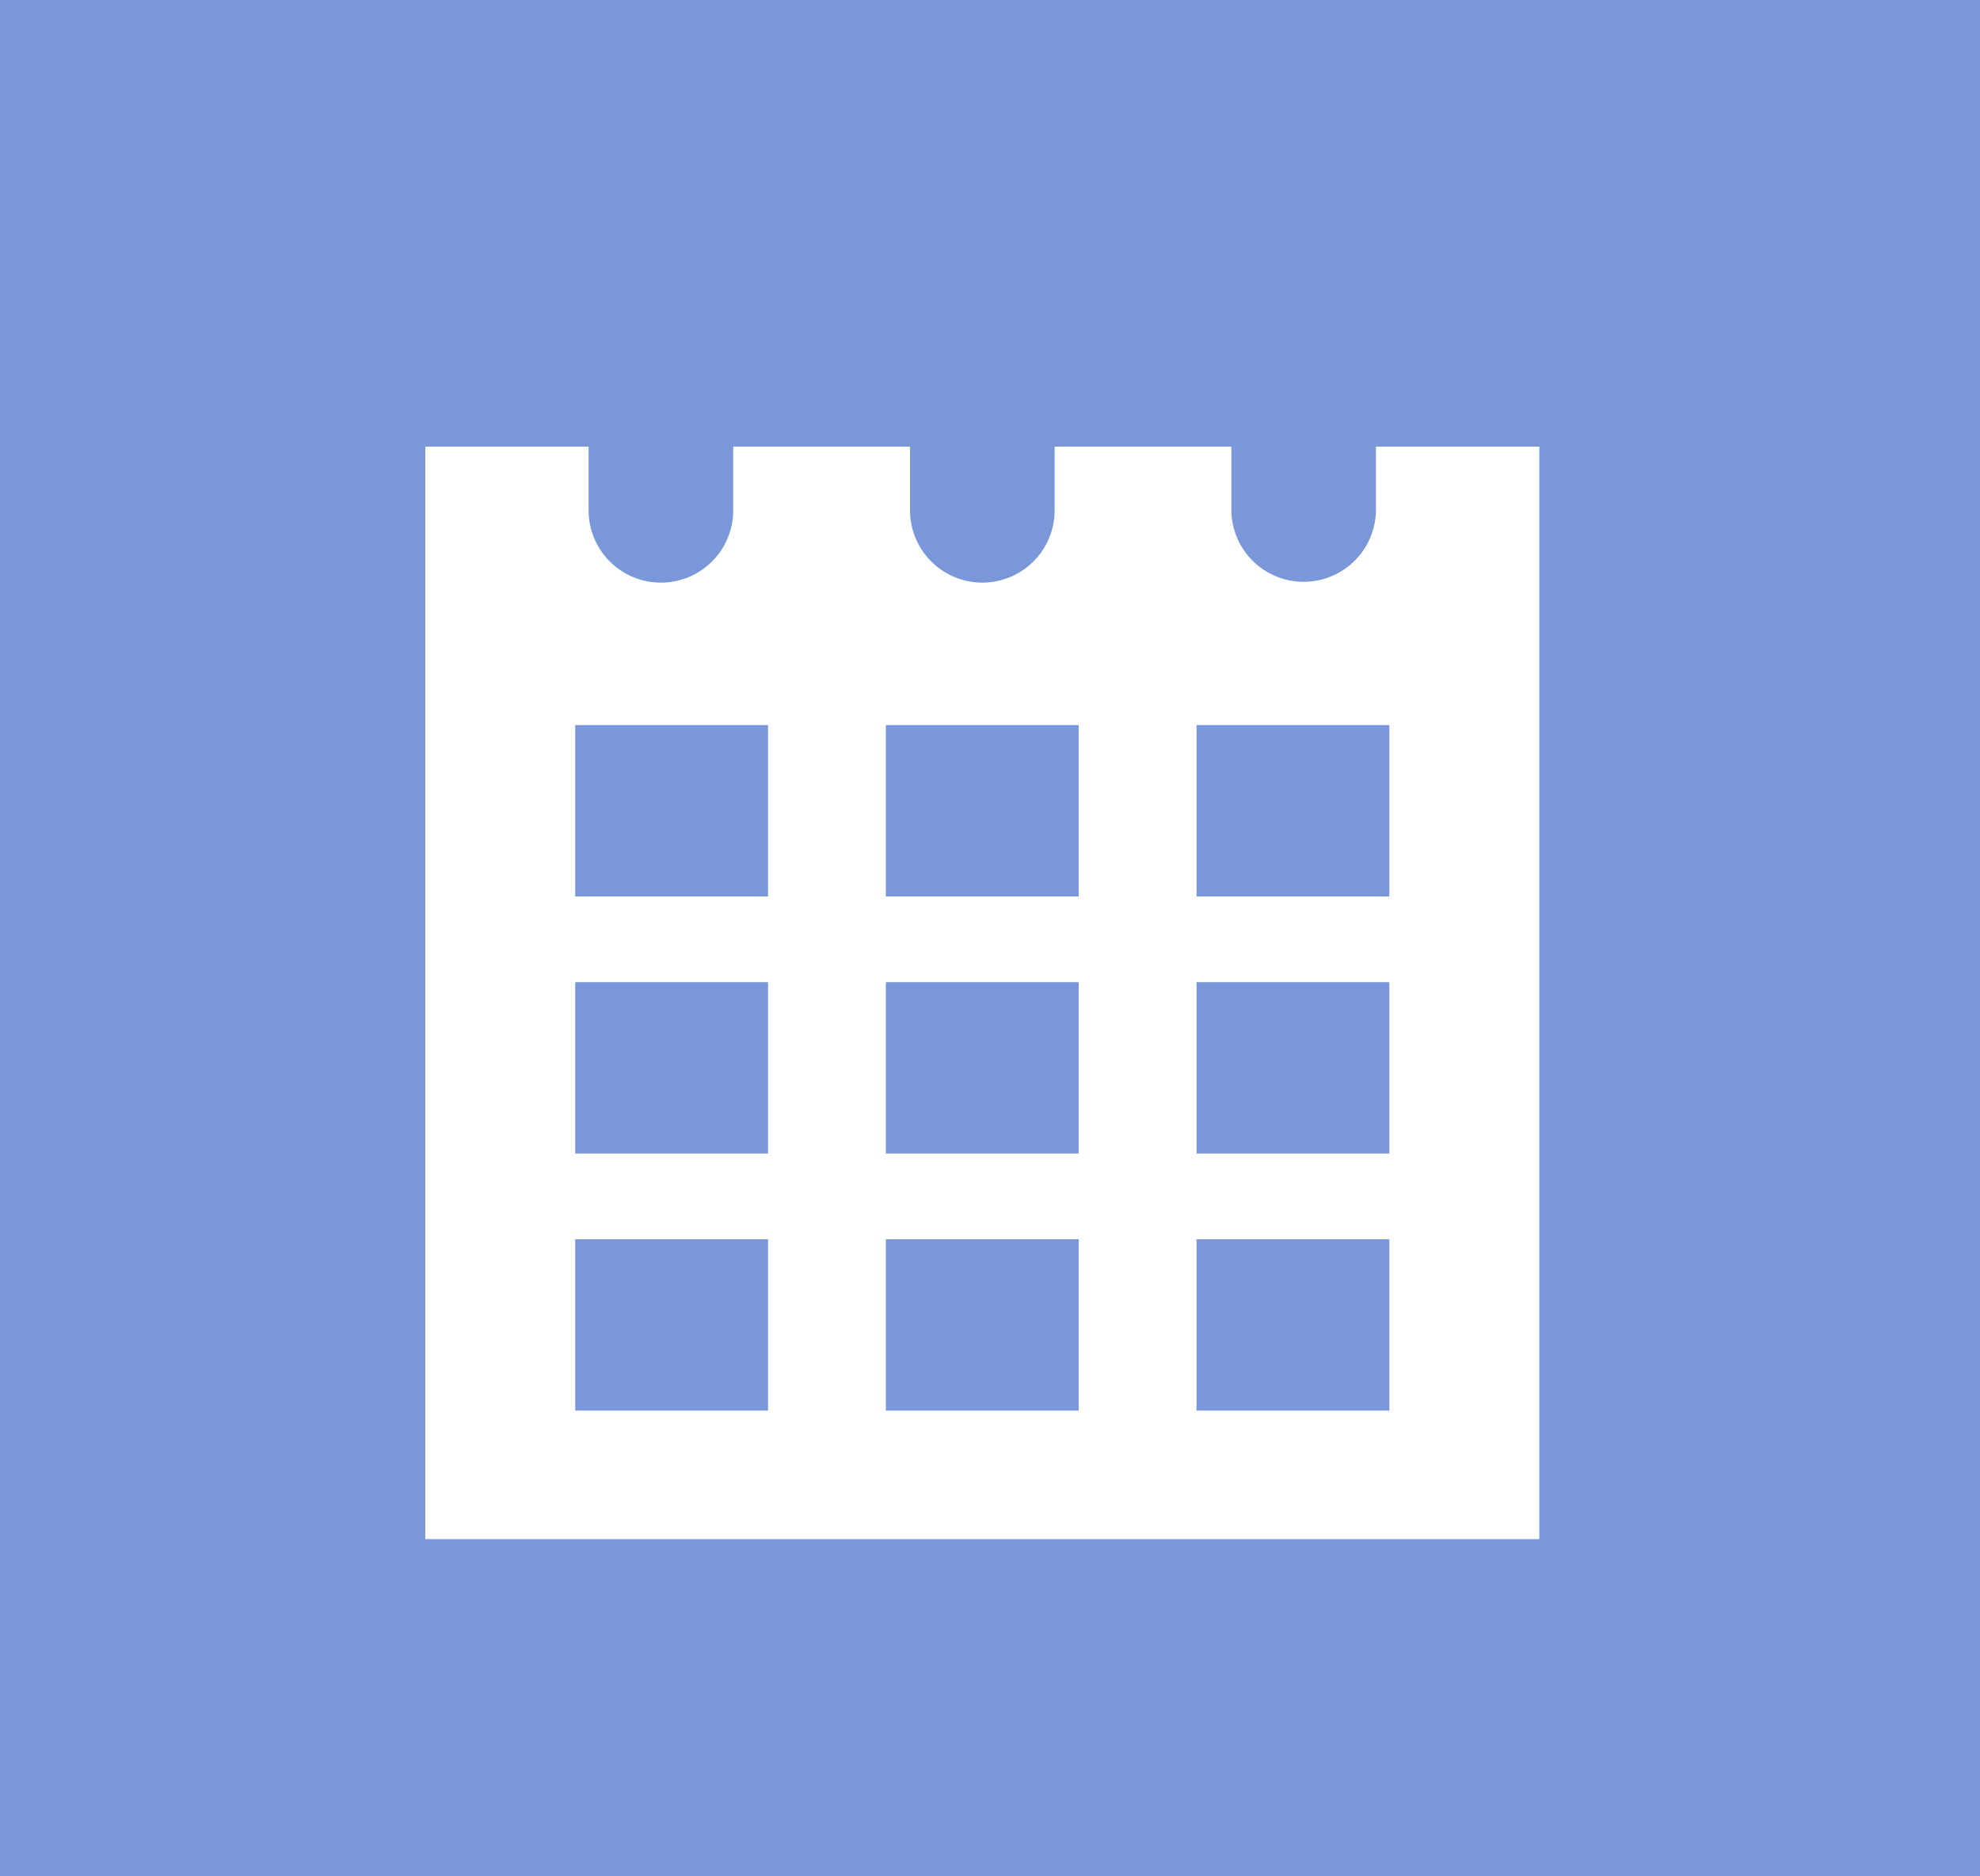 <svg xmlns="http://www.w3.org/2000/svg" width="219.284" height="207.836" viewBox="0 0 219.284 207.836"><rect x="0" y="0" width="219.284" height="207.836" fill="#333333" stroke="none"/><defs><style>.cls-1{fill:#fff;}.cls-2{fill:#7a98d9;}</style></defs><title>アセット 2</title><g id="レイヤー_2" data-name="レイヤー 2"><g id="レイヤー_3" data-name="レイヤー 3"><path class="cls-1" d="M43.539,74.42a5.234,5.234,0,0,0,5.235-5.232V52.437a5.235,5.235,0,0,0-10.47,0V69.188A5.234,5.234,0,0,0,43.539,74.42Z"/><path class="cls-1" d="M85.41,74.42a5.234,5.234,0,0,0,5.236-5.232V52.437a5.234,5.234,0,0,0-10.468,0V69.188A5.231,5.231,0,0,0,85.41,74.42Z"/><path class="cls-1" d="M127.282,74.42a5.233,5.233,0,0,0,5.235-5.232V52.437a5.234,5.234,0,0,0-10.468,0V69.188A5.232,5.232,0,0,0,127.282,74.42Z"/><rect class="cls-2" width="219.284" height="207.836"/><path class="cls-1" d="M152.385,49.47v7.054a8.008,8.008,0,0,1-16.015,0V49.47H116.8v7.054a8.008,8.008,0,0,1-16.016,0V49.47H81.205v7.054a8.009,8.009,0,0,1-16.018,0V49.47H47.1V170.48H170.48V49.47Z"/><rect class="cls-2" x="63.704" y="80.315" width="21.356" height="18.984"/><rect class="cls-2" x="98.108" y="80.315" width="21.358" height="18.984"/><rect class="cls-2" x="132.517" y="80.315" width="21.352" height="18.984"/><rect class="cls-2" x="63.704" y="108.788" width="21.356" height="18.982"/><rect class="cls-2" x="98.108" y="108.788" width="21.358" height="18.982"/><rect class="cls-2" x="132.517" y="108.788" width="21.352" height="18.982"/><rect class="cls-2" x="63.704" y="137.262" width="21.356" height="18.981"/><rect class="cls-2" x="98.108" y="137.262" width="21.358" height="18.981"/><rect class="cls-2" x="132.517" y="137.262" width="21.352" height="18.981"/></g></g></svg>